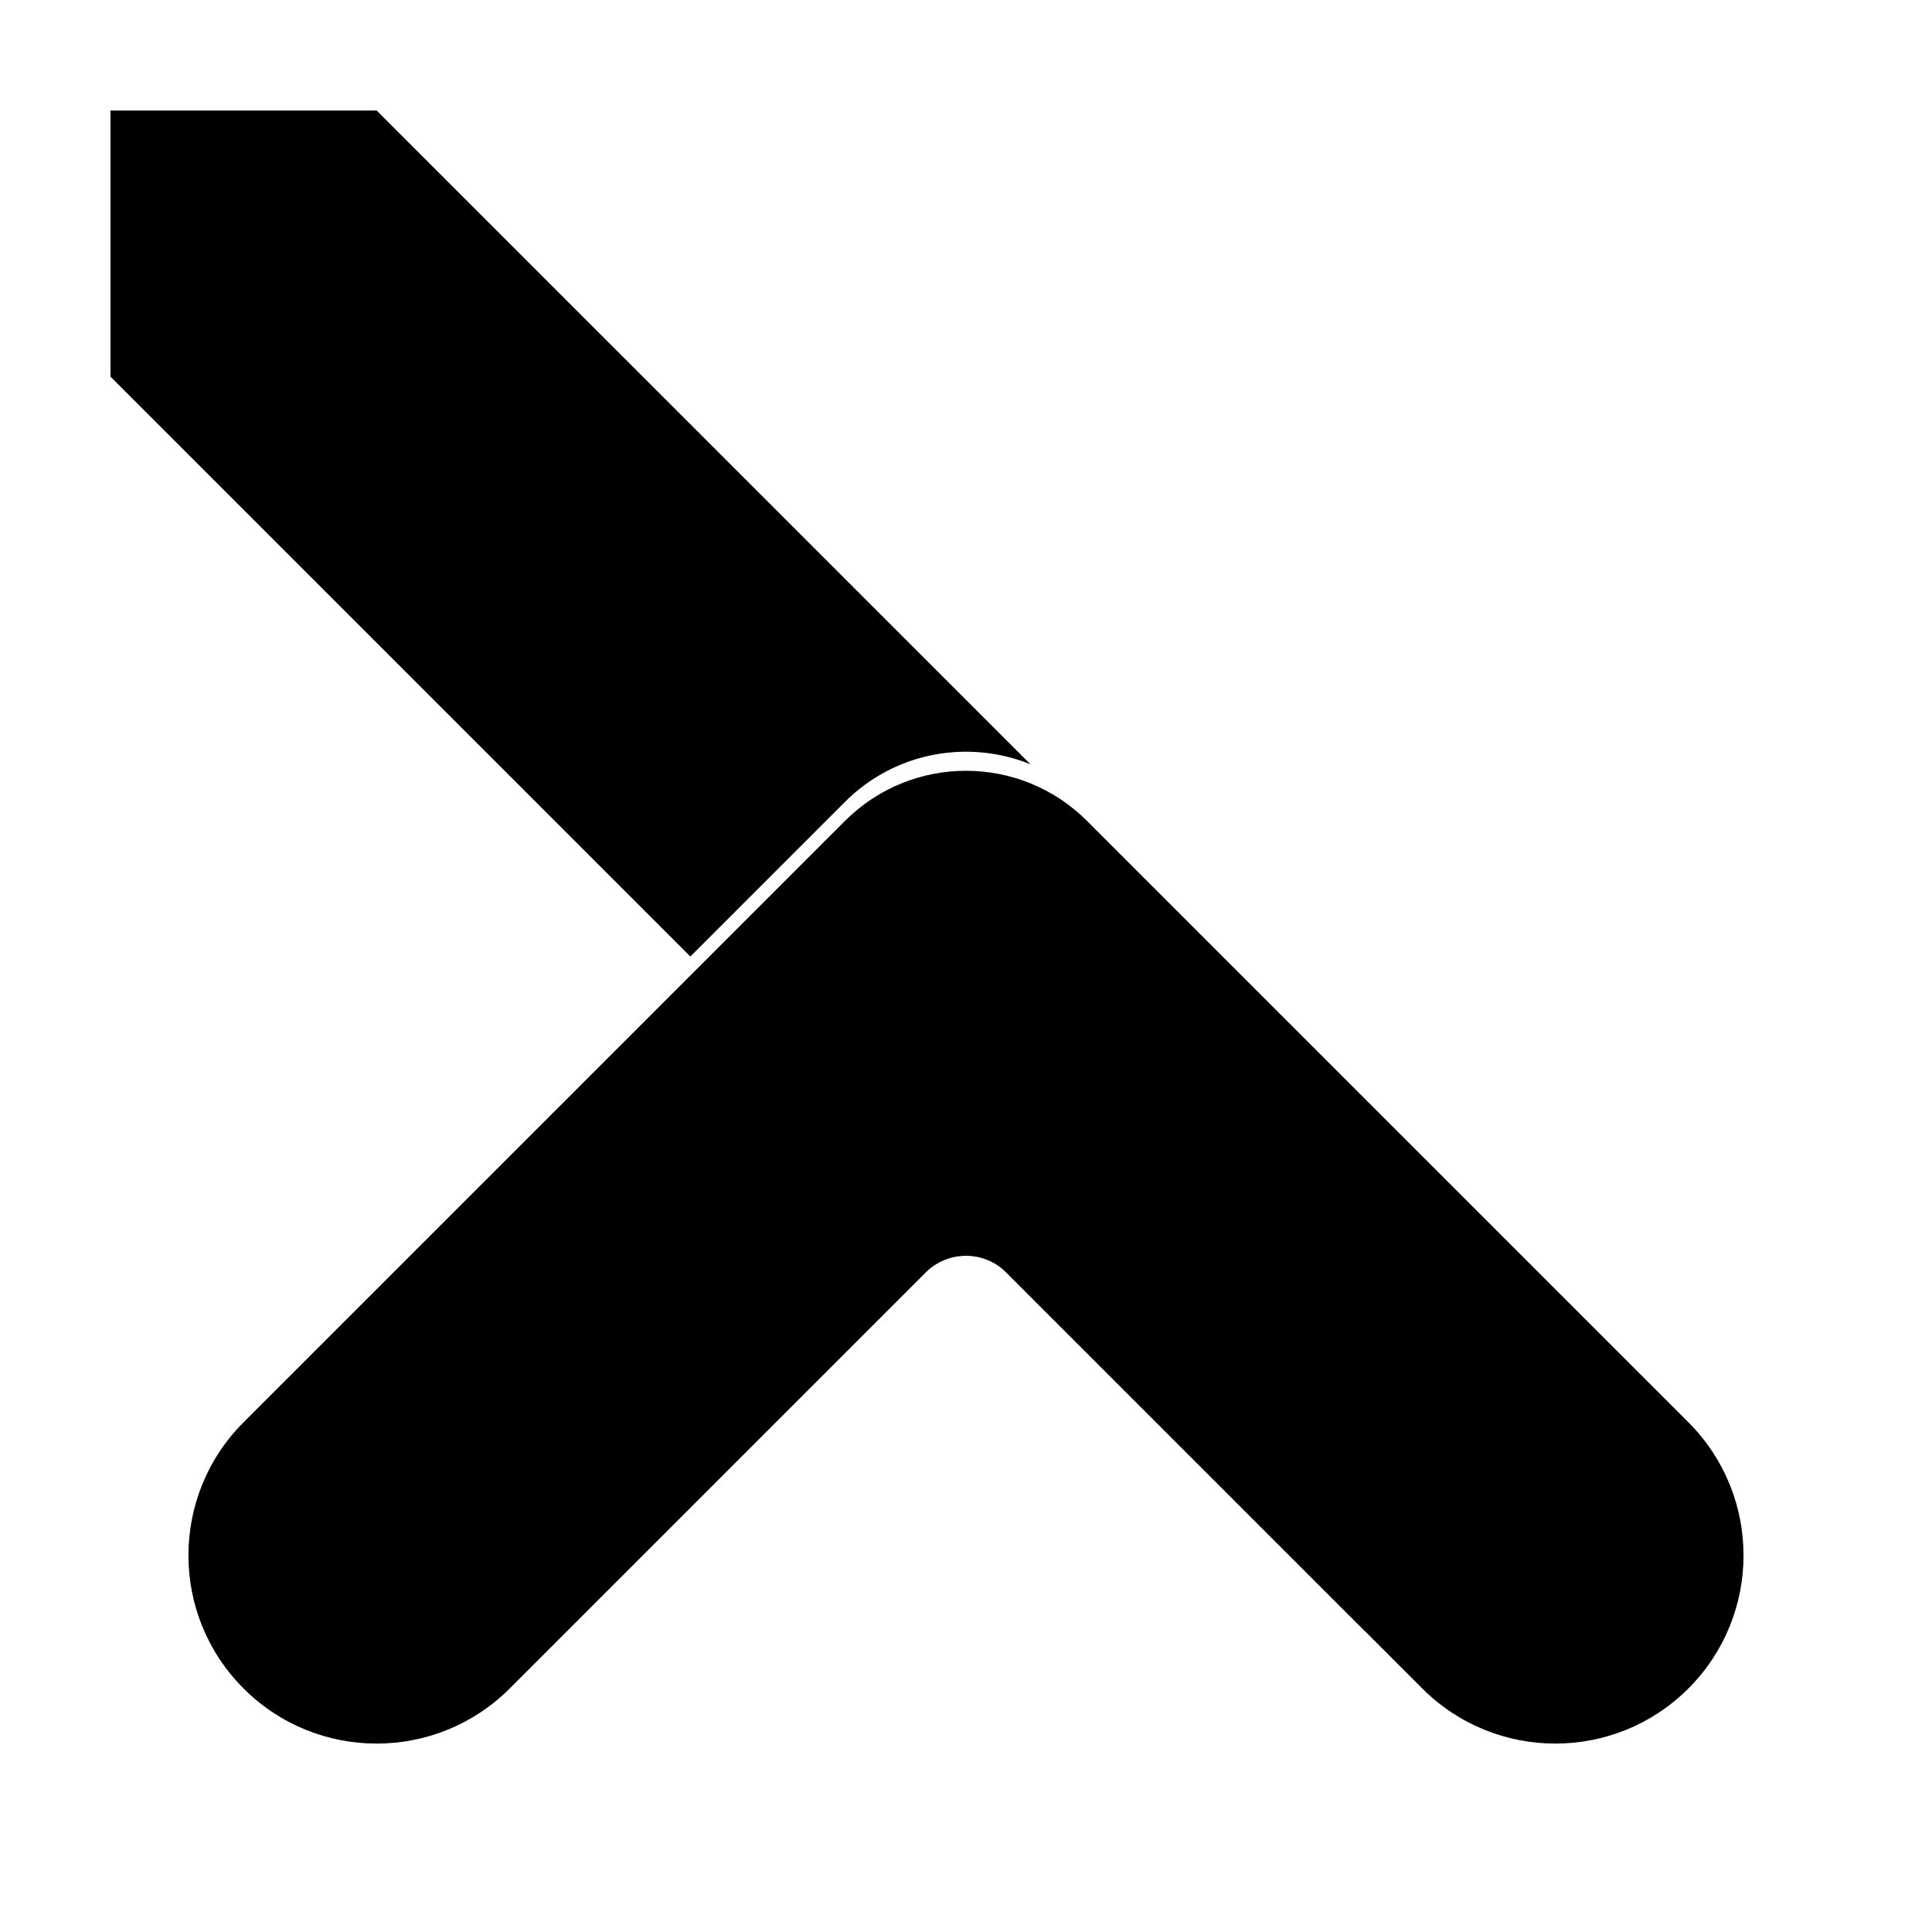 <?xml version="1.0" encoding="UTF-8"?>
<!-- Uploaded to: ICON Repo, www.iconrepo.com, Generator: ICON Repo Mixer Tools -->
<svg fill="#000000" width="800px" height="800px" version="1.1" viewBox="144 144 512 512" xmlns="http://www.w3.org/2000/svg">
 <g>
  <path d="m558.19 551.15-2.012 5.027v-5.027zm-48.801 23.742-3.594 1.438-104.51-104.51c3.43 0.289 6.777 1.746 9.402 4.371zm-182.44-177.41-153.67-153.67v-70.531h70.531l173.27 173.26c-16.379-6.652-35.859-3.332-49.145 9.953z"/>
  <path d="m389.31 481.23-110.23 110.23c-19.48 19.477-51.059 19.477-70.535 0-19.477-19.477-19.477-51.055 0-70.535l159.39-159.38c17.707-17.707 46.414-17.707 64.125 0l13.277 13.281 146.11 146.1c19.477 19.48 19.477 51.059 0 70.535-19.477 19.477-51.055 19.477-70.531 0l-110.23-110.23c-5.902-5.902-15.473-5.902-21.375 0z"/>
 </g>
</svg>